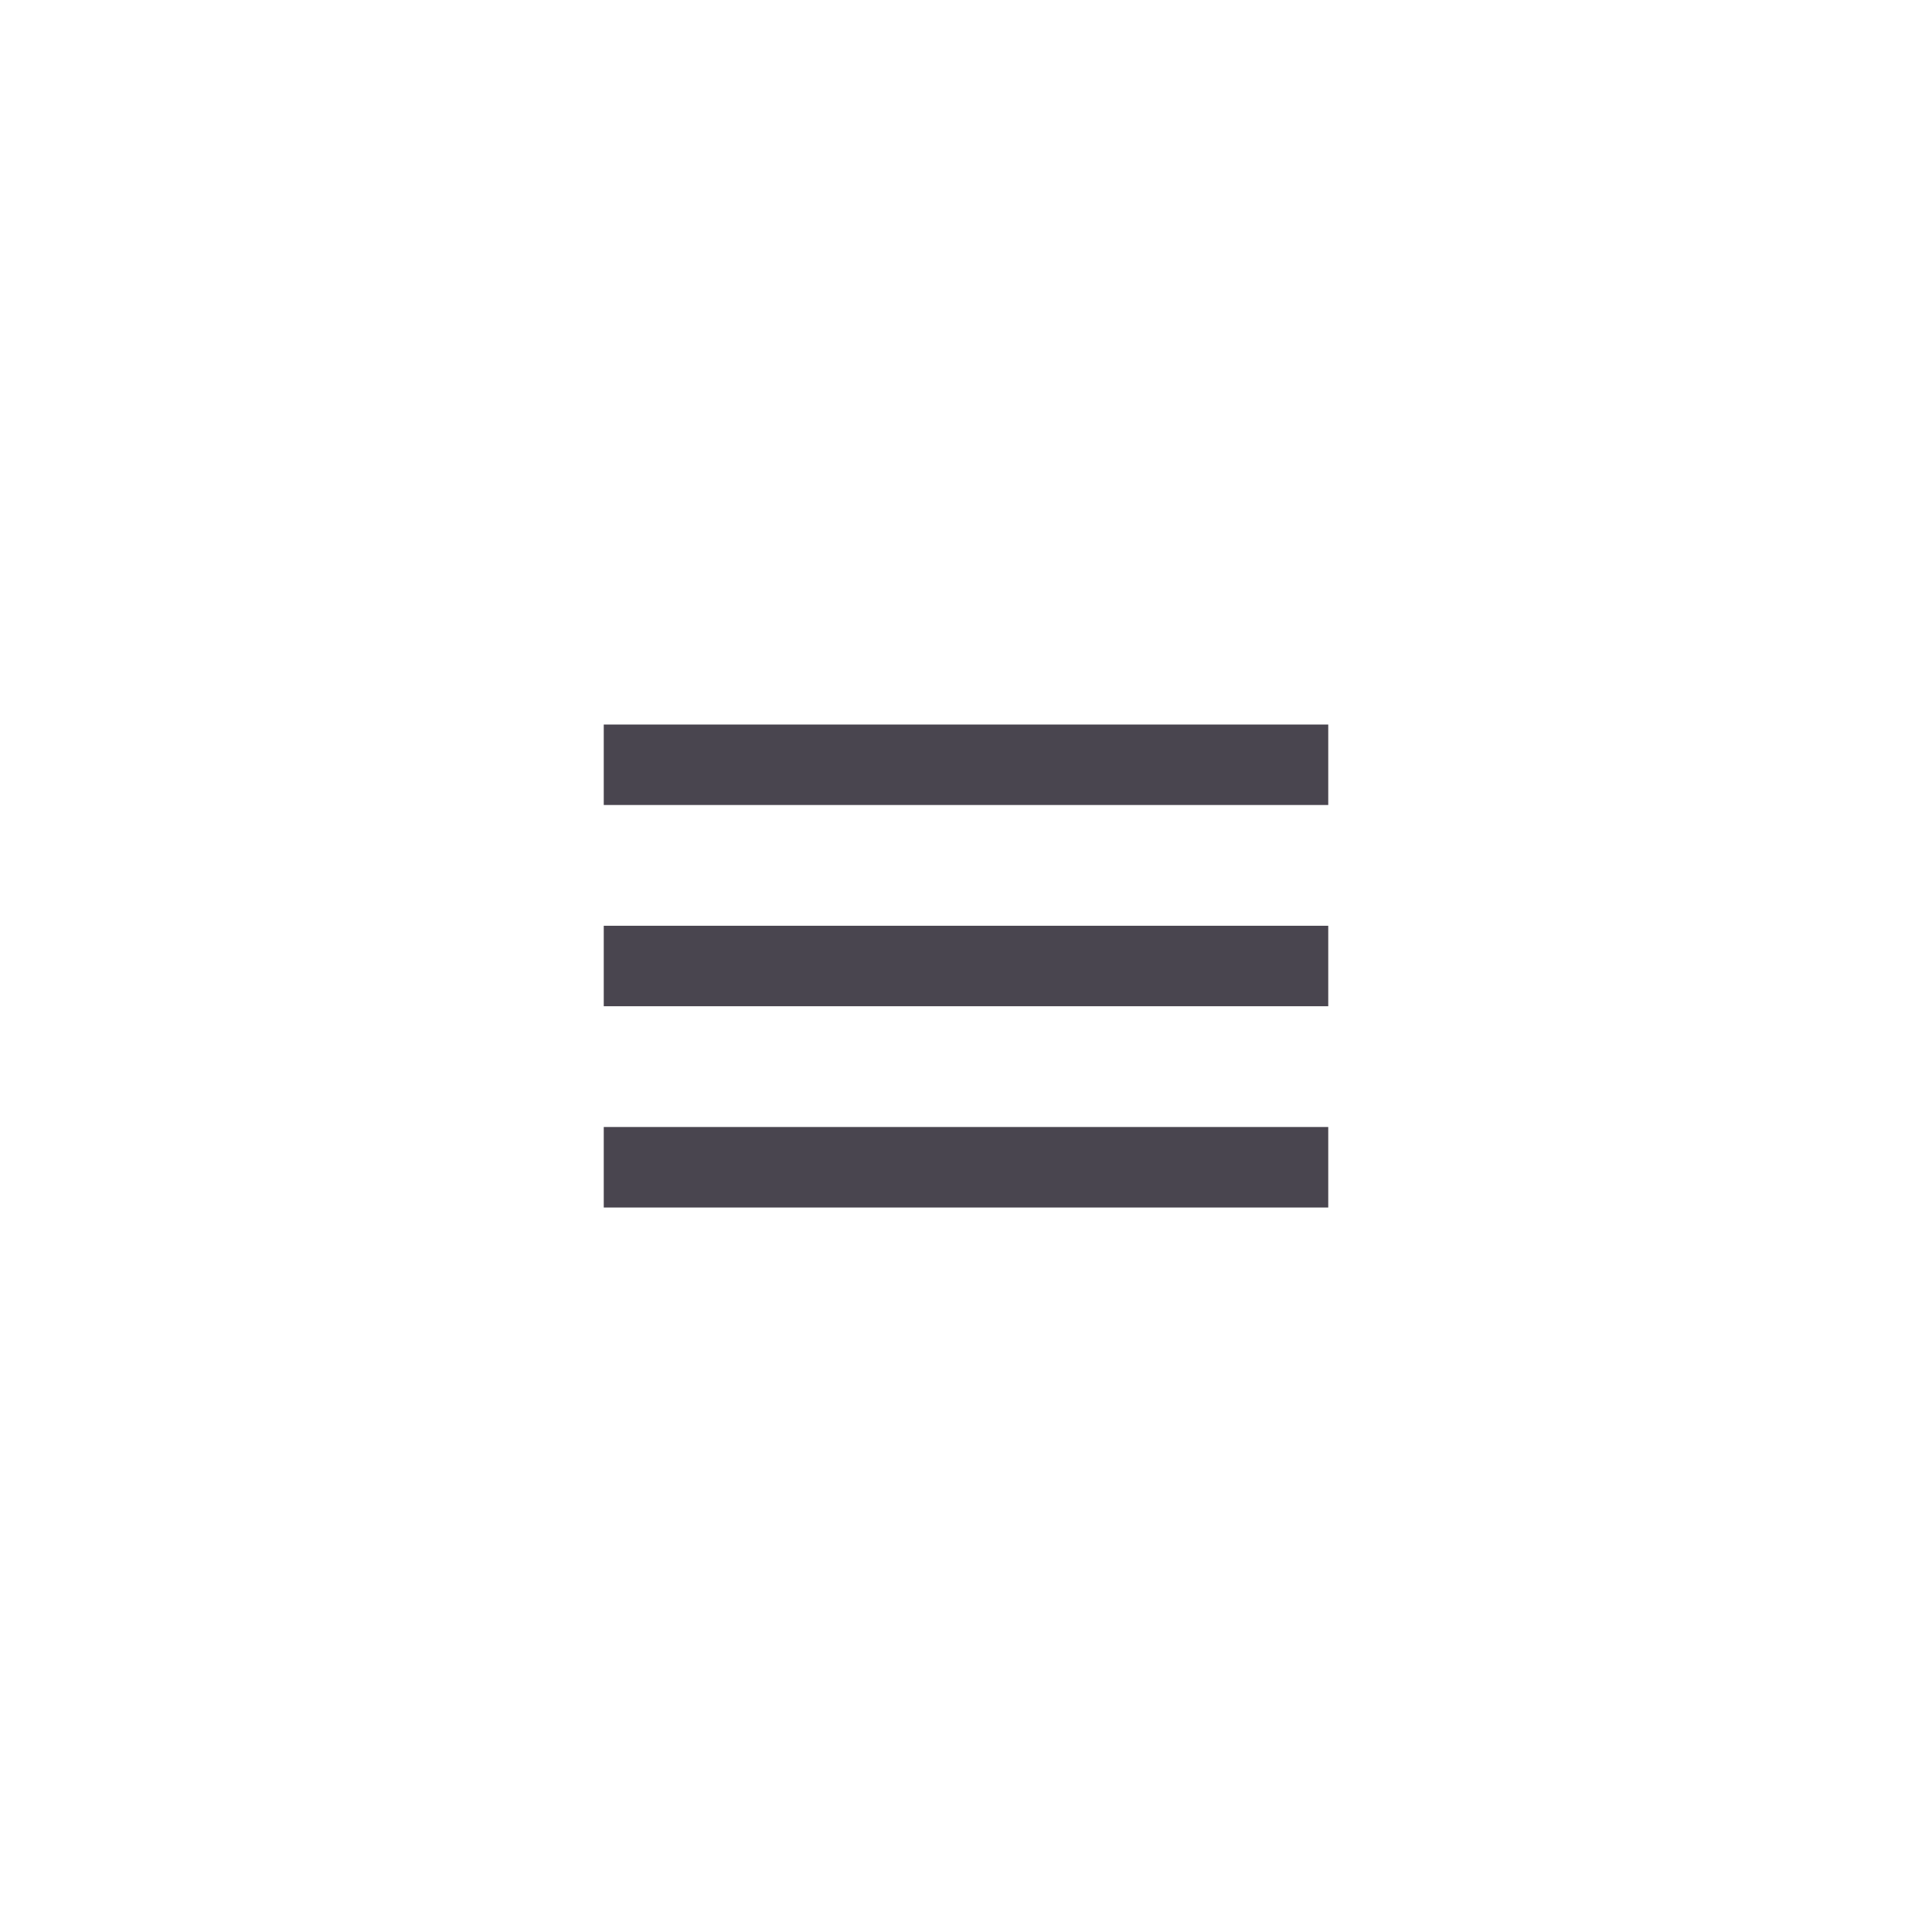 <svg width="48" height="48" viewBox="0 0 48 48" fill="none" xmlns="http://www.w3.org/2000/svg">
<g clip-path="url(#clip0_689_185)">
<path d="M15 30V28H33V30H15ZM15 25V23H33V25H15ZM15 20V18H33V20H15Z" fill="#49454F"/>
</g>
<defs>
<clipPath id="clip0_689_185">
<rect x="4" y="4" width="40" height="40" rx="20" fill="white"/>
</clipPath>
</defs>
</svg>
